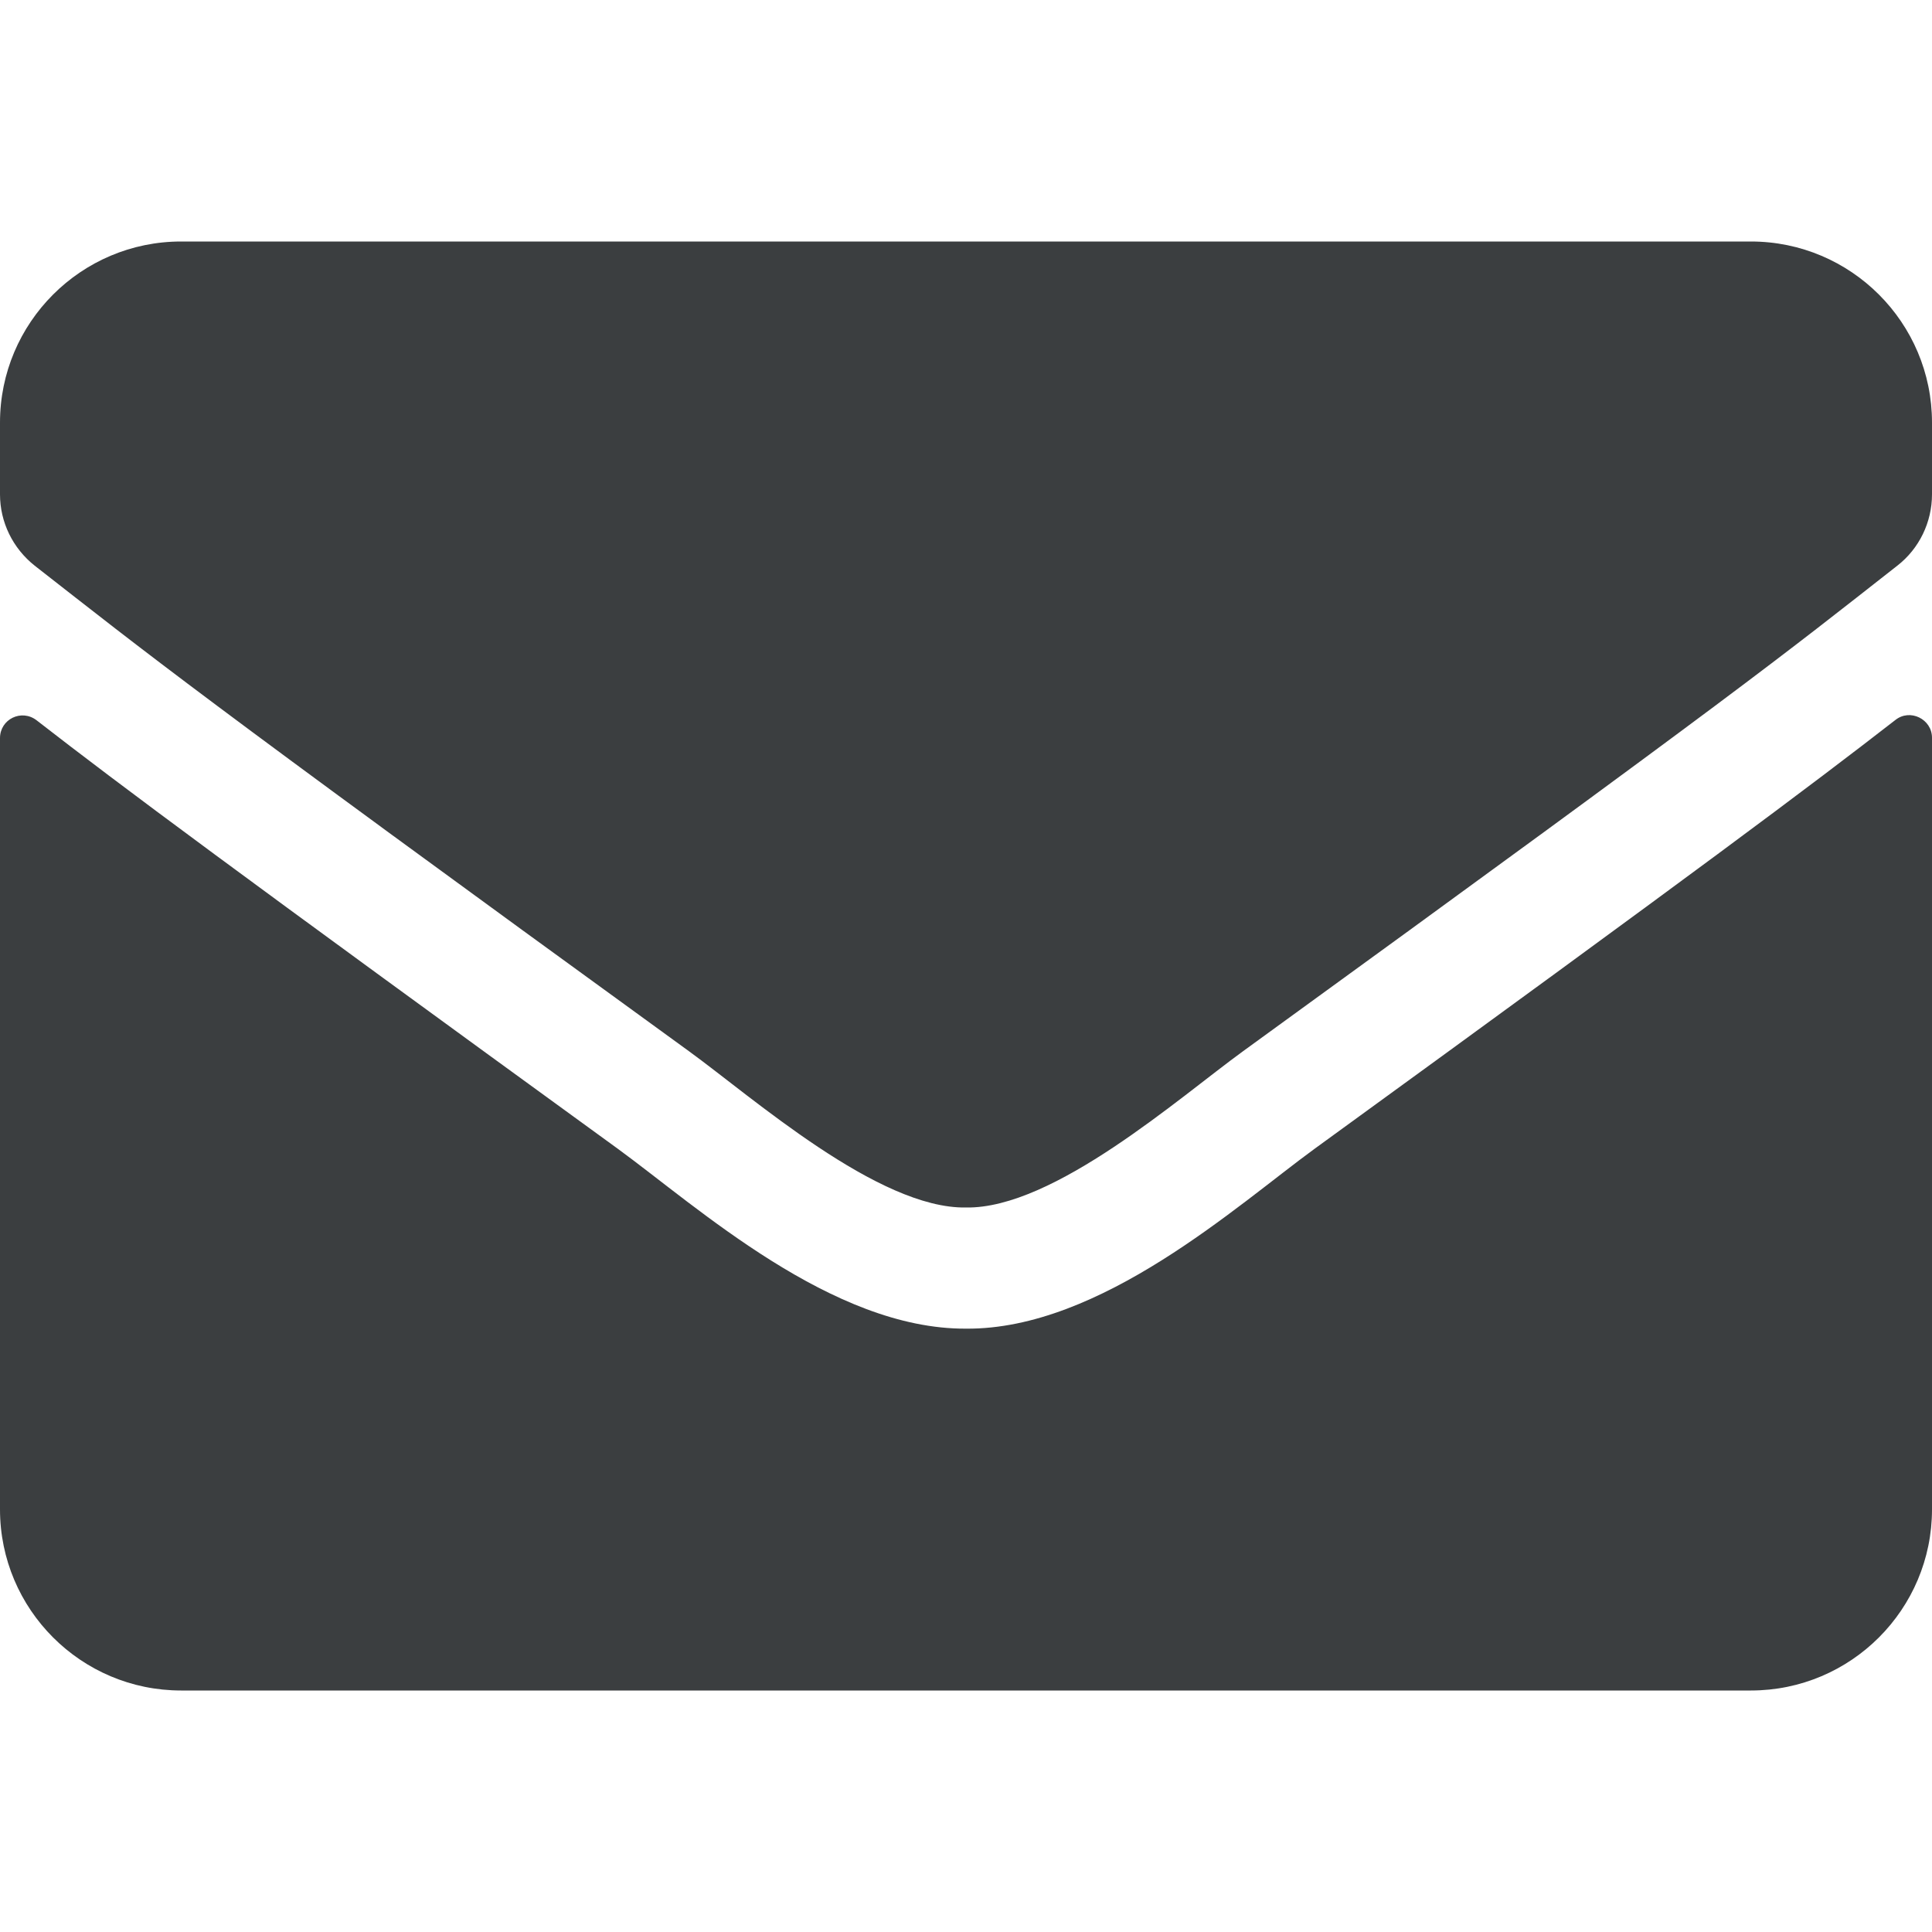 <?xml version="1.0" encoding="UTF-8"?>
<svg width="24px" height="24px" viewBox="0 0 24 24" version="1.1" xmlns="http://www.w3.org/2000/svg" xmlns:xlink="http://www.w3.org/1999/xlink">
    <g id="envelop-24" stroke="none" stroke-width="1" fill="none" fill-rule="evenodd">
        <g id="equals" transform="translate(0, 3)" fill="#3B3E40" fill-rule="nonzero">
            <path d="M23.545,5.944 C23.728,5.798 24,5.934 24,6.164 L24,15.75 C24,16.992 22.992,18 21.75,18 L2.25,18 C1.008,18 0,16.992 0,15.75 L0,6.169 C0,5.934 0.267,5.803 0.455,5.948 C1.505,6.764 2.897,7.8 7.678,11.273 C8.667,11.995 10.336,13.514 12,13.505 C13.673,13.519 15.375,11.967 16.327,11.273 C21.108,7.8 22.495,6.759 23.545,5.944 Z M12,12 C13.088,12.019 14.653,10.631 15.441,10.059 C21.661,5.545 22.134,5.152 23.569,4.027 C23.841,3.816 24,3.487 24,3.141 L24,2.25 C24,1.008 22.992,0 21.75,0 L2.25,0 C1.008,-1.33226763e-15 0,1.008 0,2.25 L0,3.141 C0,3.487 0.159,3.811 0.431,4.027 C1.866,5.147 2.339,5.545 8.559,10.059 C9.347,10.631 10.912,12.019 12,12 Z" id="envelope"></path>
        </g>
    </g>
</svg>